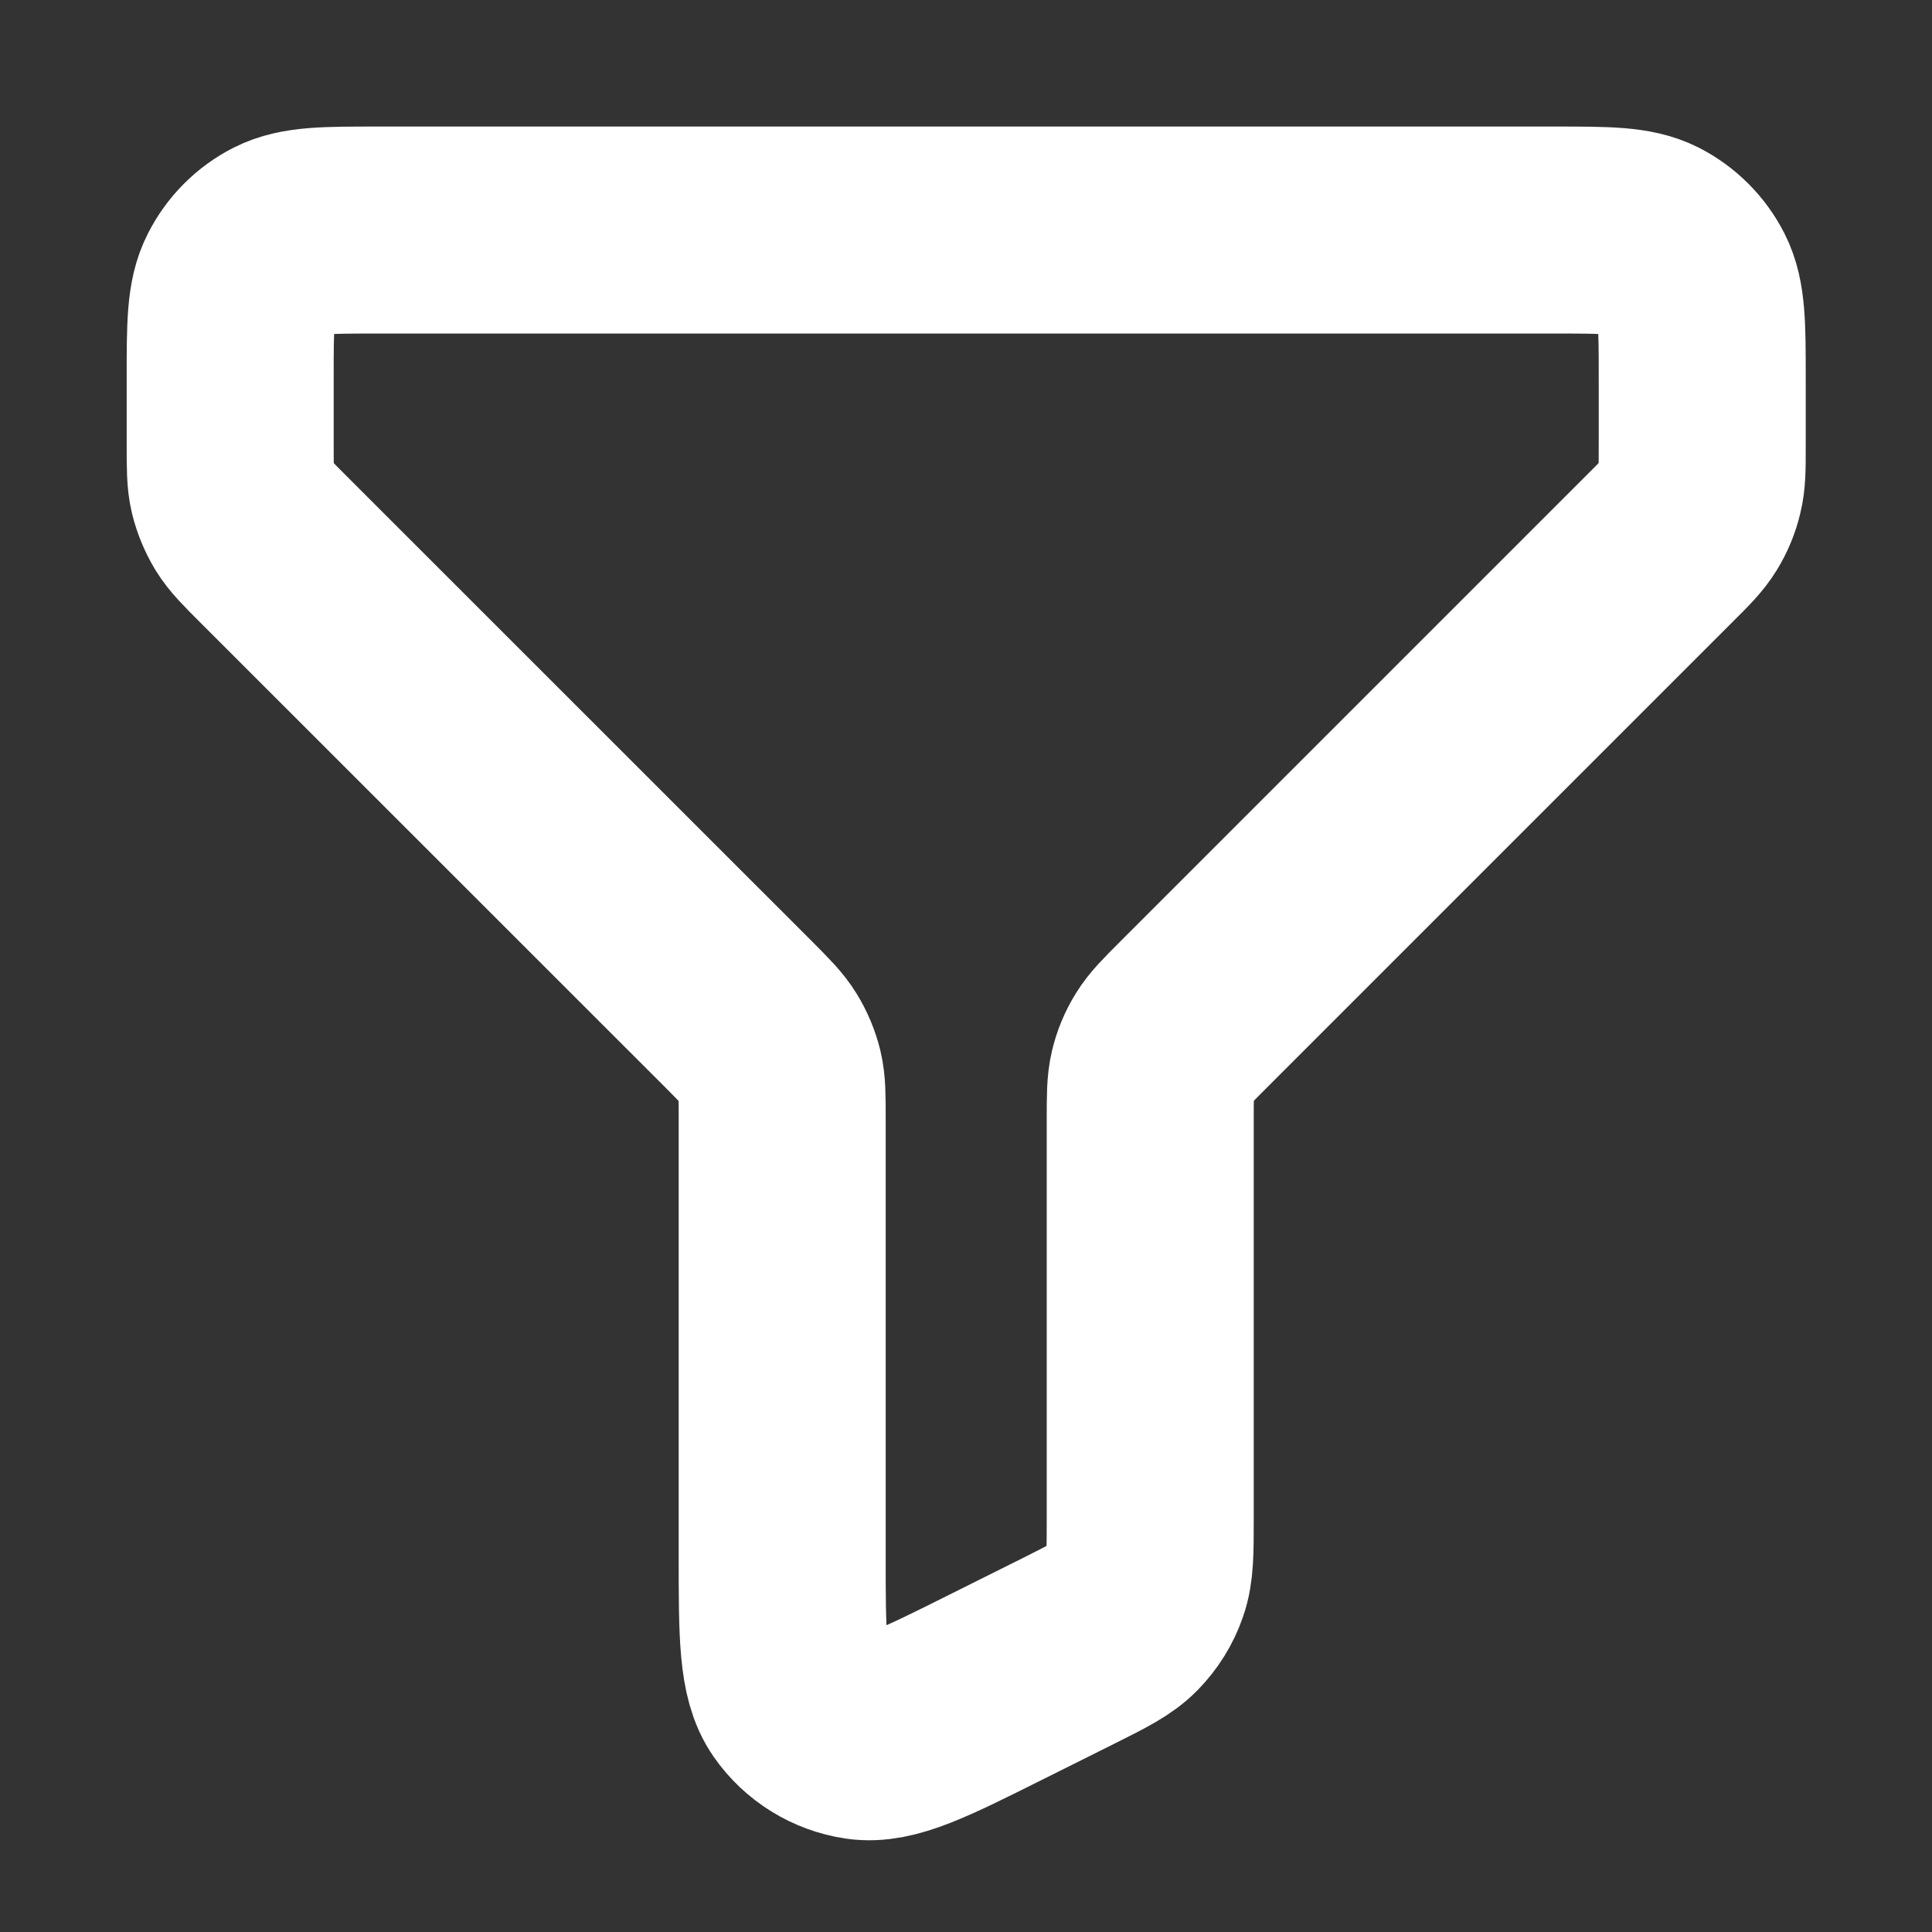 <svg width="14" height="14" viewBox="0 0 14 14" fill="none" xmlns="http://www.w3.org/2000/svg">
<rect x="0" y="0" width="14" height="14" fill="#333333" stroke="none"/>
<path d="M12.335 2.733C12.335 2.36 12.334 2.173 12.262 2.031C12.198 1.905 12.096 1.803 11.971 1.739C11.828 1.667 11.641 1.667 11.268 1.667H2.734C2.361 1.667 2.175 1.667 2.032 1.739C1.906 1.803 1.805 1.905 1.741 2.031C1.668 2.173 1.668 2.36 1.668 2.733V3.225C1.668 3.388 1.668 3.47 1.686 3.546C1.703 3.614 1.73 3.679 1.766 3.739C1.807 3.806 1.865 3.864 1.98 3.979L5.356 7.354C5.471 7.47 5.528 7.527 5.569 7.594C5.606 7.654 5.633 7.719 5.65 7.787C5.668 7.863 5.668 7.944 5.668 8.103V11.274C5.668 11.845 5.668 12.131 5.788 12.303C5.893 12.454 6.056 12.554 6.237 12.581C6.445 12.611 6.7 12.484 7.212 12.228L7.745 11.962C7.959 11.855 8.066 11.801 8.144 11.721C8.213 11.65 8.266 11.566 8.298 11.472C8.335 11.367 8.335 11.247 8.335 11.007V8.108C8.335 7.945 8.335 7.864 8.353 7.787C8.369 7.719 8.396 7.654 8.433 7.594C8.474 7.527 8.531 7.47 8.645 7.356L8.647 7.354L12.022 3.979C12.138 3.864 12.195 3.806 12.236 3.739C12.273 3.679 12.3 3.614 12.316 3.546C12.335 3.47 12.335 3.39 12.335 3.23V2.733Z" stroke="white" stroke-width="1.5" stroke-linecap="round" stroke-linejoin="round"/>
</svg>
